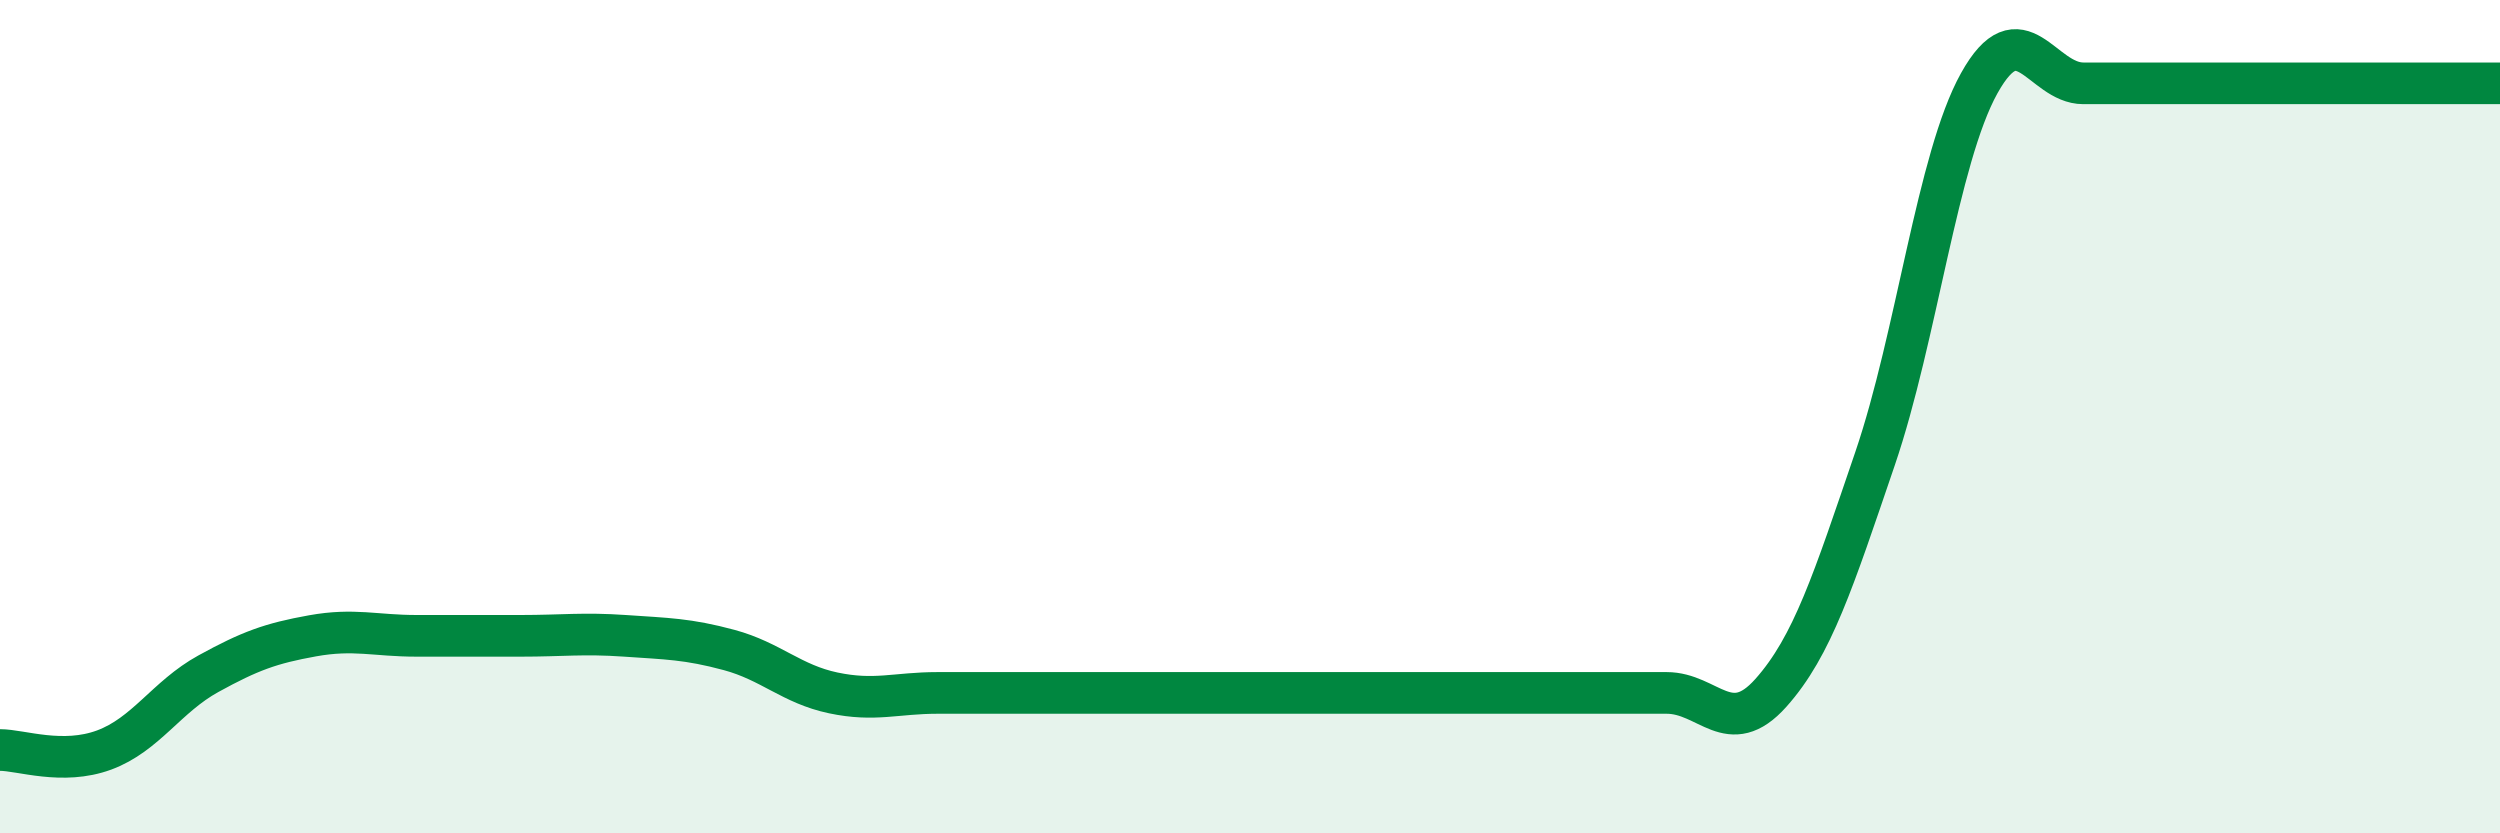 
    <svg width="60" height="20" viewBox="0 0 60 20" xmlns="http://www.w3.org/2000/svg">
      <path
        d="M 0,18 C 0.5,18 1.5,18.37 2.5,18 C 3.5,17.63 4,16.72 5,16.17 C 6,15.62 6.5,15.44 7.5,15.26 C 8.5,15.08 9,15.26 10,15.26 C 11,15.26 11.5,15.26 12.5,15.26 C 13.5,15.26 14,15.19 15,15.26 C 16,15.33 16.5,15.33 17.5,15.6 C 18.5,15.87 19,16.42 20,16.63 C 21,16.84 21.5,16.63 22.5,16.63 C 23.5,16.63 24,16.63 25,16.63 C 26,16.63 26.5,16.63 27.5,16.63 C 28.5,16.63 29,16.63 30,16.63 C 31,16.63 31.5,16.63 32.5,16.63 C 33.5,16.63 34,16.63 35,16.63 C 36,16.63 36.5,16.63 37.5,16.63 C 38.5,16.63 39,16.63 40,16.63 C 41,16.63 41.5,17.75 42.5,16.63 C 43.5,15.51 44,13.94 45,11.01 C 46,8.08 46.5,3.8 47.5,2 C 48.5,0.2 49,2 50,2 C 51,2 51.5,2 52.5,2 C 53.5,2 53.5,2 55,2 C 56.5,2 59,2 60,2L60 20L0 20Z"
        fill="#008740"
        opacity="0.1"
        stroke-linecap="round"
        stroke-linejoin="round"
      />
      <path
        d="M 0,18 C 0.5,18 1.5,18.37 2.5,18 C 3.5,17.63 4,16.72 5,16.17 C 6,15.62 6.5,15.44 7.5,15.26 C 8.5,15.08 9,15.26 10,15.26 C 11,15.26 11.5,15.26 12.5,15.26 C 13.5,15.26 14,15.19 15,15.26 C 16,15.33 16.5,15.33 17.5,15.6 C 18.5,15.87 19,16.42 20,16.63 C 21,16.84 21.5,16.63 22.5,16.63 C 23.5,16.63 24,16.63 25,16.63 C 26,16.63 26.5,16.63 27.5,16.63 C 28.5,16.63 29,16.63 30,16.63 C 31,16.63 31.5,16.63 32.5,16.63 C 33.5,16.63 34,16.63 35,16.63 C 36,16.63 36.5,16.63 37.5,16.63 C 38.5,16.63 39,16.63 40,16.63 C 41,16.63 41.5,17.75 42.5,16.63 C 43.5,15.51 44,13.94 45,11.01 C 46,8.08 46.5,3.8 47.5,2 C 48.5,0.2 49,2 50,2 C 51,2 51.5,2 52.5,2 C 53.5,2 53.5,2 55,2 C 56.5,2 59,2 60,2"
        stroke="#008740"
        stroke-width="1"
        fill="none"
        stroke-linecap="round"
        stroke-linejoin="round"
      />
    </svg>
  